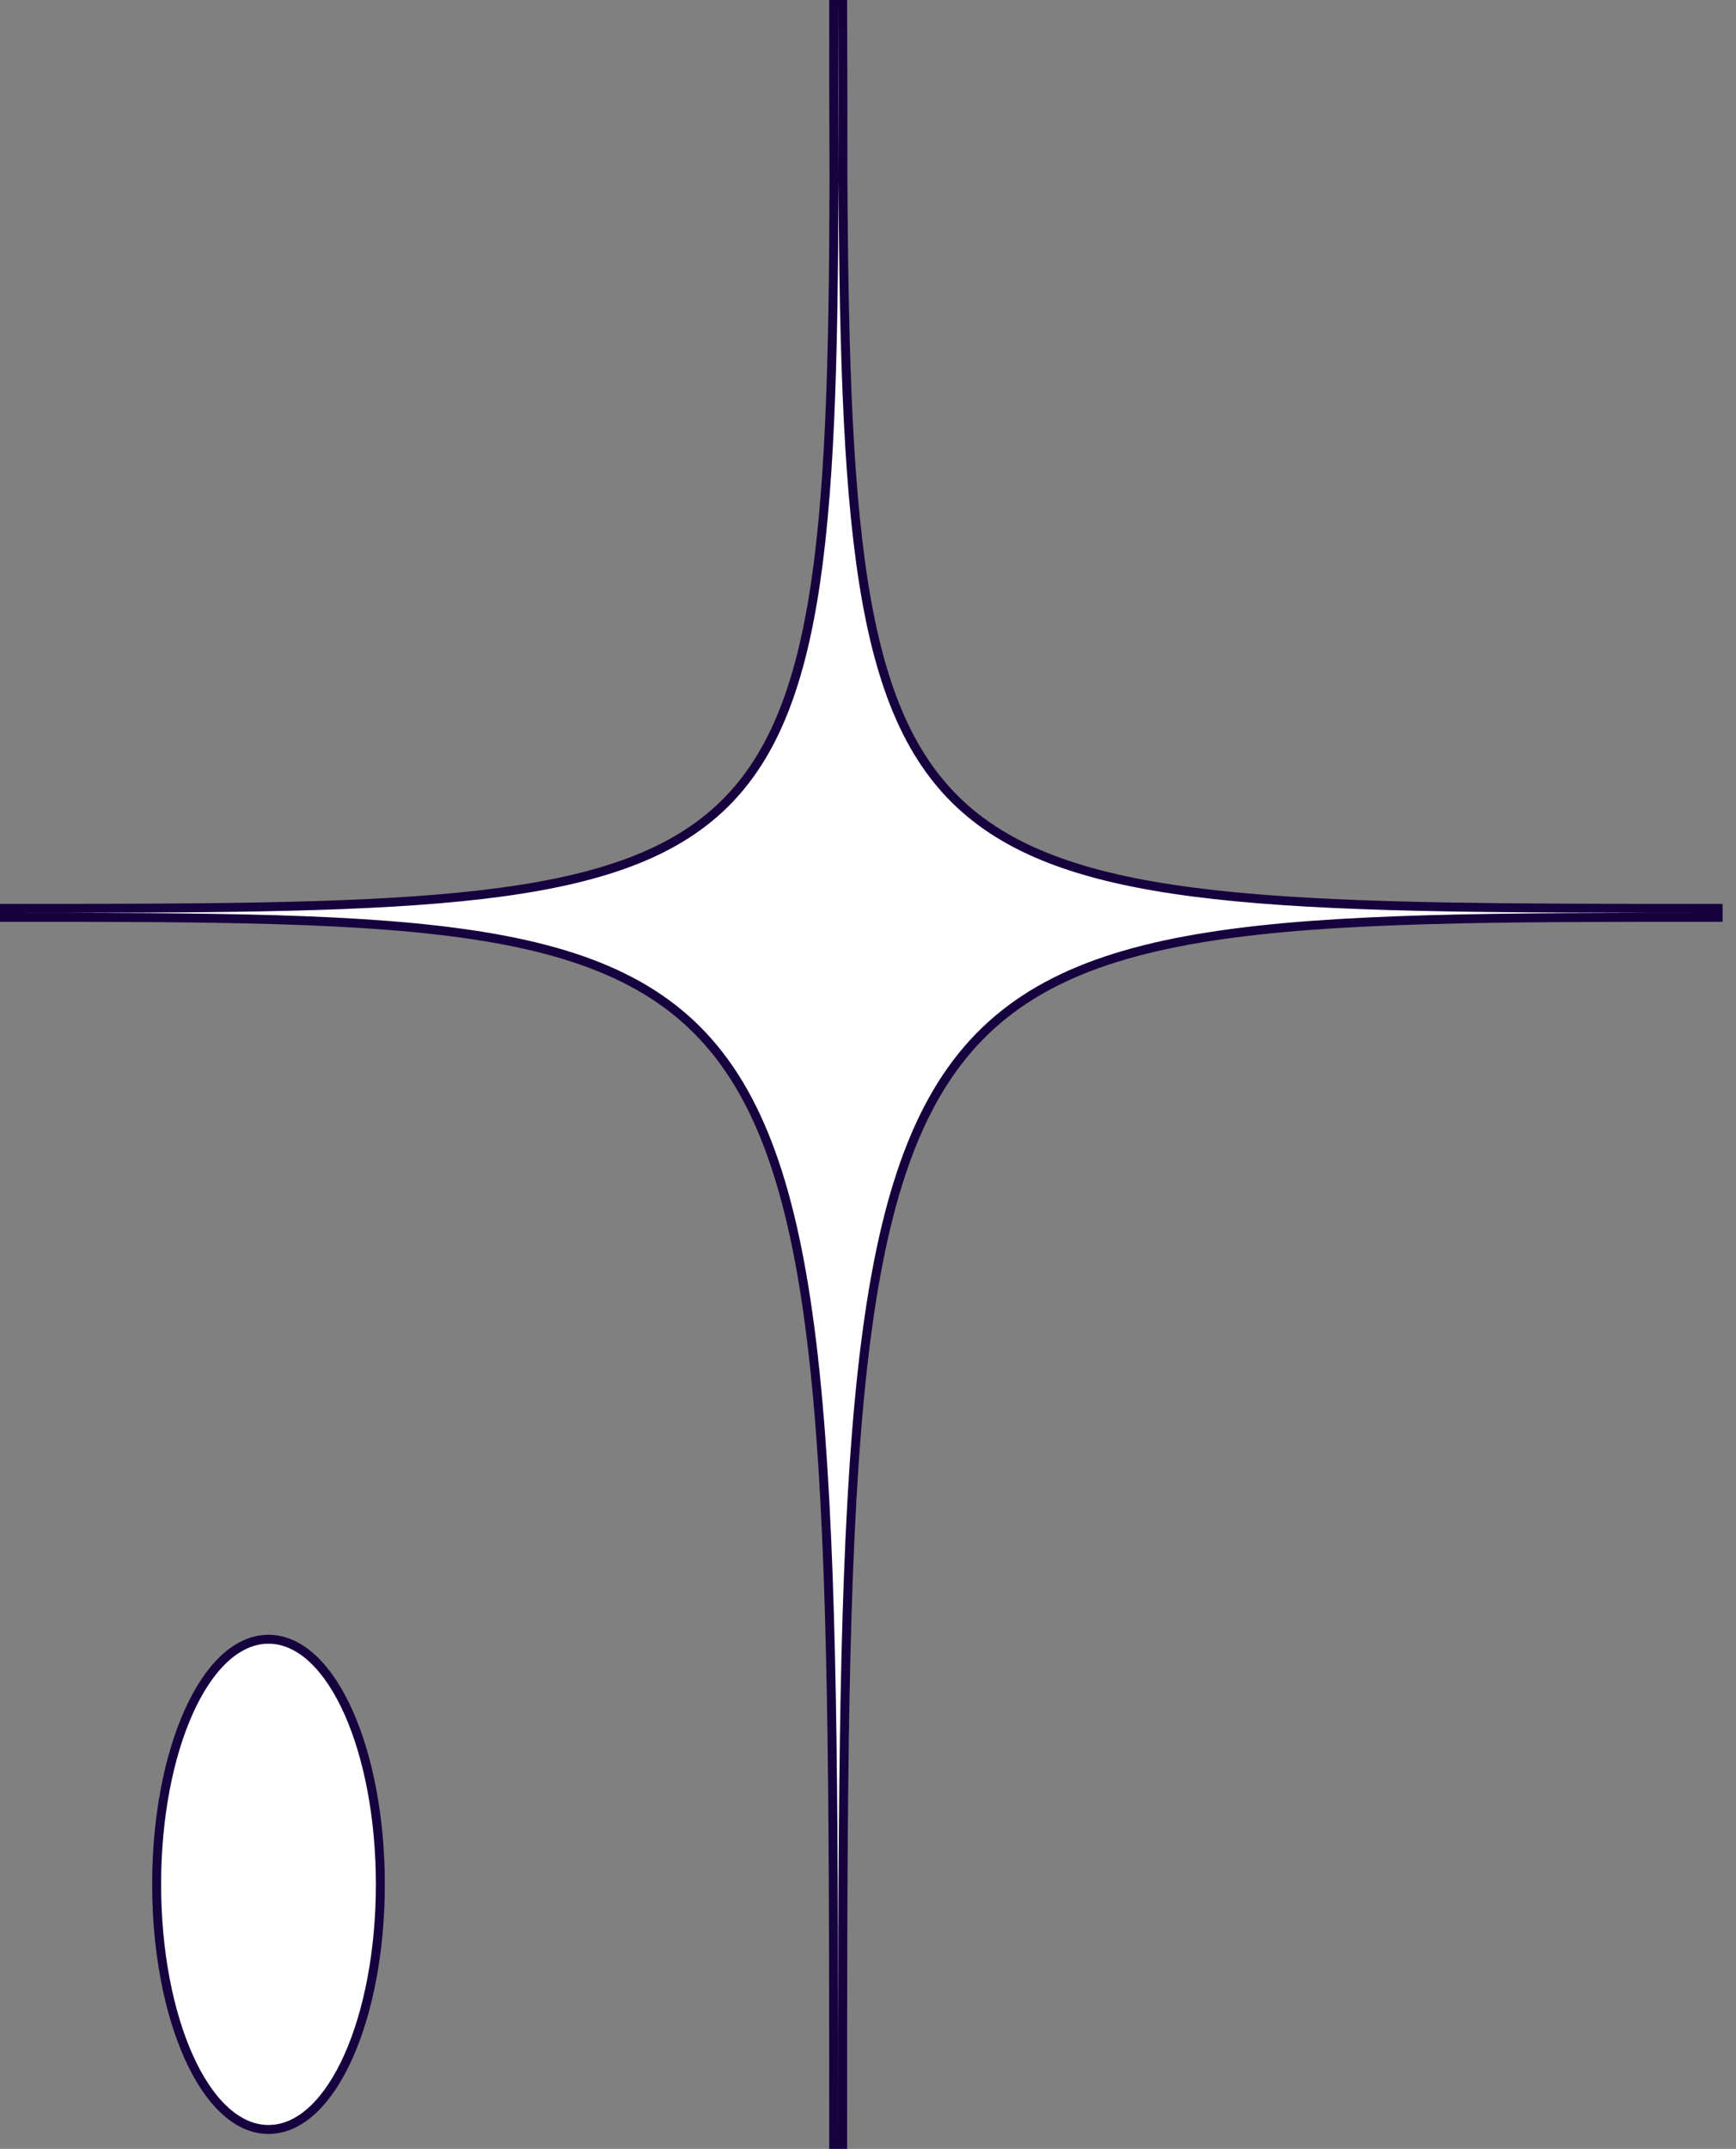<svg width="97" height="120" viewBox="0 0 97 120" fill="none" xmlns="http://www.w3.org/2000/svg">
<rect x="0" y="0" width="97" height="120" fill="#808080" stroke="none"/>
<path d="M46.582 0.017L47.082 0.016C47.094 3.592 47.105 6.918 47.099 10.01C47.156 20.254 47.399 27.913 48.441 33.649C49.483 39.38 51.315 43.151 54.52 45.658C57.734 48.173 62.367 49.448 69.09 50.087C75.808 50.725 84.567 50.726 96.002 50.726V50.976V51.226C83.701 51.226 74.505 51.226 67.614 52.3C60.733 53.372 56.2 55.507 53.182 59.739C50.151 63.988 48.618 70.392 47.85 80.081C47.083 89.764 47.082 102.68 47.082 119.92H46.832H46.582C46.582 102.68 46.582 89.764 45.851 80.081C45.12 70.39 43.659 63.985 40.772 59.734C37.898 55.504 33.584 53.371 27.035 52.3C20.474 51.227 11.717 51.226 0 51.226V50.976V50.726C10.931 50.726 19.302 50.725 25.722 50.087C32.144 49.448 36.565 48.174 39.625 45.662C42.678 43.156 44.418 39.385 45.395 33.652C46.373 27.915 46.58 20.255 46.599 10.011C46.582 6.919 46.582 3.594 46.582 0.019C46.582 0.019 46.582 0.018 46.582 0.018C46.582 0.017 46.582 0.017 46.582 0.017Z" fill="white" stroke="#16023E" stroke-width="0.5"/>
<path d="M15.002 118.918C14.093 118.918 13.245 118.504 12.495 117.793C11.746 117.084 11.082 116.069 10.531 114.834C9.428 112.363 8.752 108.967 8.752 105.23C8.752 101.492 9.428 98.097 10.531 95.626C11.082 94.391 11.746 93.376 12.495 92.666C13.245 91.956 14.093 91.542 15.002 91.542C15.911 91.542 16.759 91.956 17.509 92.666C18.258 93.376 18.921 94.391 19.473 95.626C20.576 98.097 21.252 101.492 21.252 105.23C21.252 108.967 20.576 112.363 19.473 114.834C18.921 116.069 18.258 117.084 17.509 117.793C16.759 118.504 15.911 118.918 15.002 118.918Z" fill="white" stroke="#16023E" stroke-width="0.5"/>
</svg>

